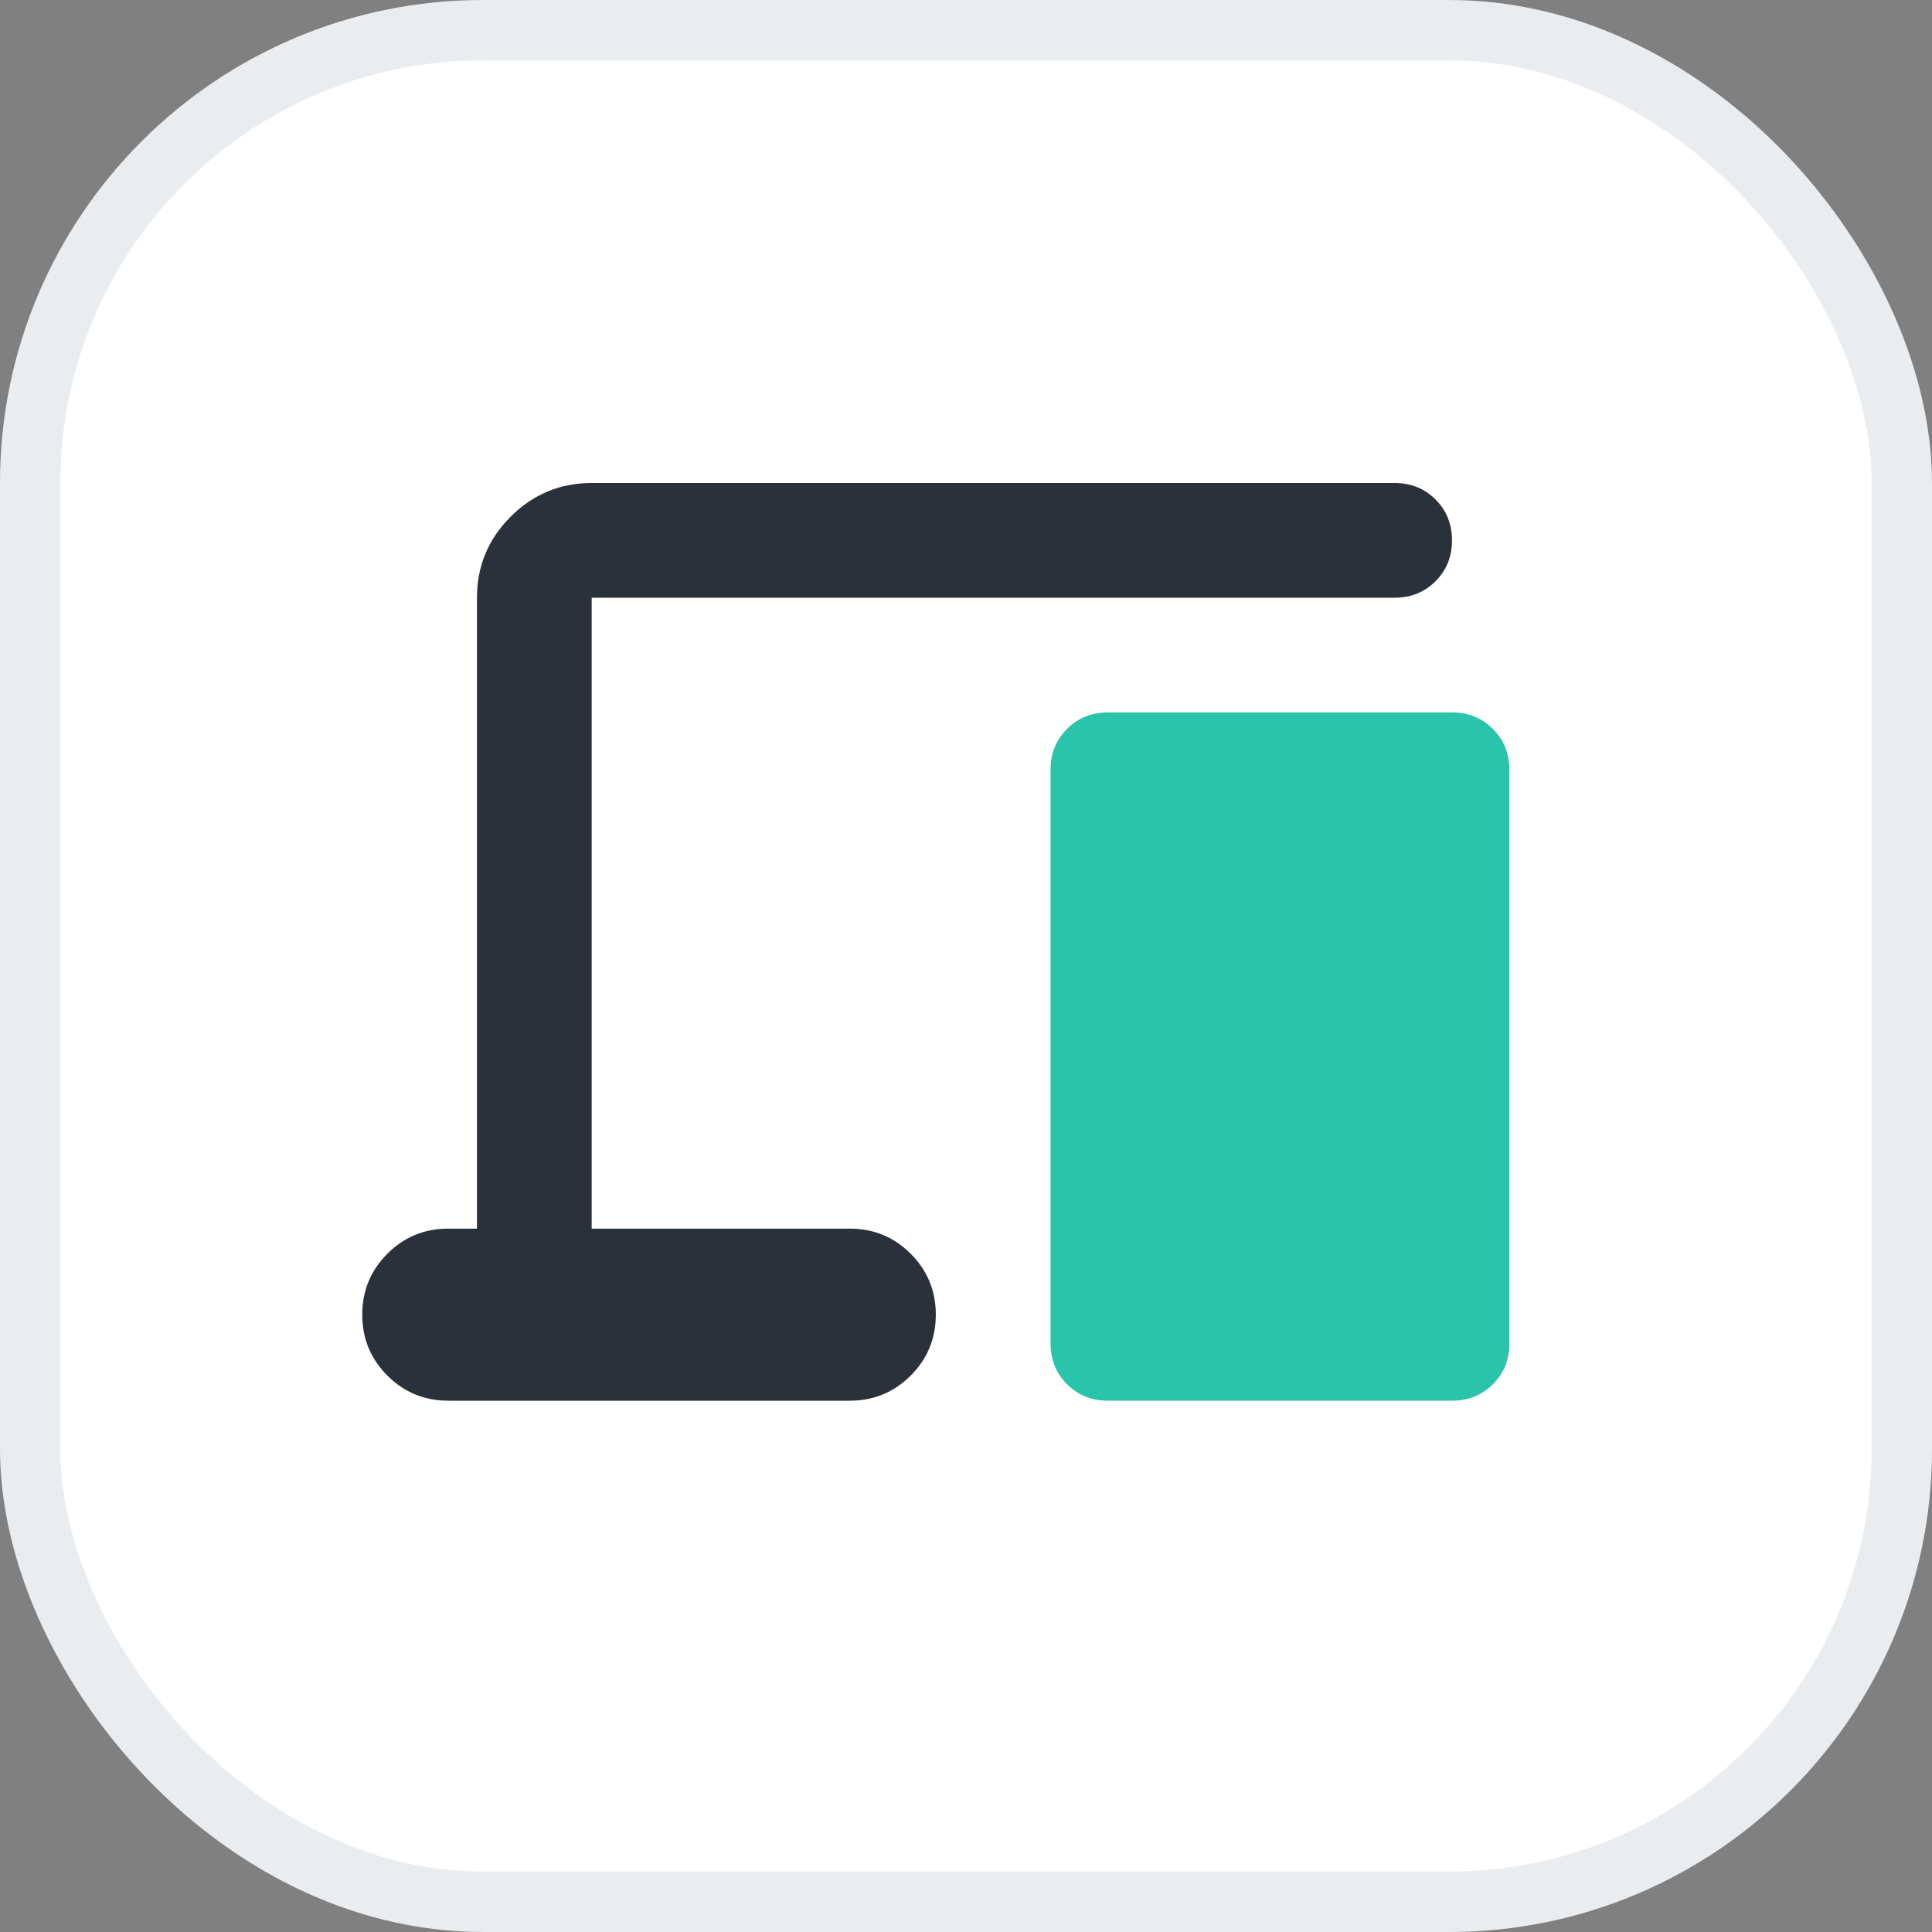 <svg width="32" height="32" viewBox="0 0 32 32" fill="none" xmlns="http://www.w3.org/2000/svg">
<rect x="0" y="0" width="32" height="32" fill="#808080" stroke="none"/>
<rect x="0.5" y="0.5" width="31" height="31" rx="7.5" fill="white"/>
<rect x="0.5" y="0.5" width="31" height="31" rx="7.5" stroke="#EAEDF0"/>
<path d="M7.425 23.2C7.029 23.2 6.693 23.061 6.416 22.784C6.139 22.507 6 22.171 6 21.775C6 21.379 6.139 21.043 6.416 20.766C6.693 20.488 7.029 20.35 7.425 20.35H7.9V9.9C7.9 9.377 8.086 8.93 8.458 8.558C8.83 8.186 9.277 8 9.8 8H23.1C23.369 8 23.595 8.091 23.777 8.273C23.959 8.455 24.05 8.681 24.05 8.95C24.05 9.219 23.959 9.445 23.777 9.627C23.595 9.809 23.369 9.9 23.1 9.9H9.8V20.35H14.075C14.471 20.35 14.807 20.488 15.084 20.766C15.361 21.043 15.5 21.379 15.5 21.775C15.5 22.171 15.361 22.507 15.084 22.784C14.807 23.061 14.471 23.2 14.075 23.2H7.425Z" fill="#2B313B"/>
<path d="M17.673 22.927C17.855 23.109 18.081 23.2 18.35 23.2H24.05C24.319 23.2 24.545 23.109 24.727 22.927C24.909 22.745 25 22.519 25 22.25V12.75C25 12.481 24.909 12.255 24.727 12.073C24.545 11.891 24.319 11.8 24.05 11.8H18.35C18.081 11.8 17.855 11.891 17.673 12.073C17.491 12.255 17.4 12.481 17.4 12.75V22.25C17.4 22.519 17.491 22.745 17.673 22.927Z" fill="#29C4A9"/>
</svg>
